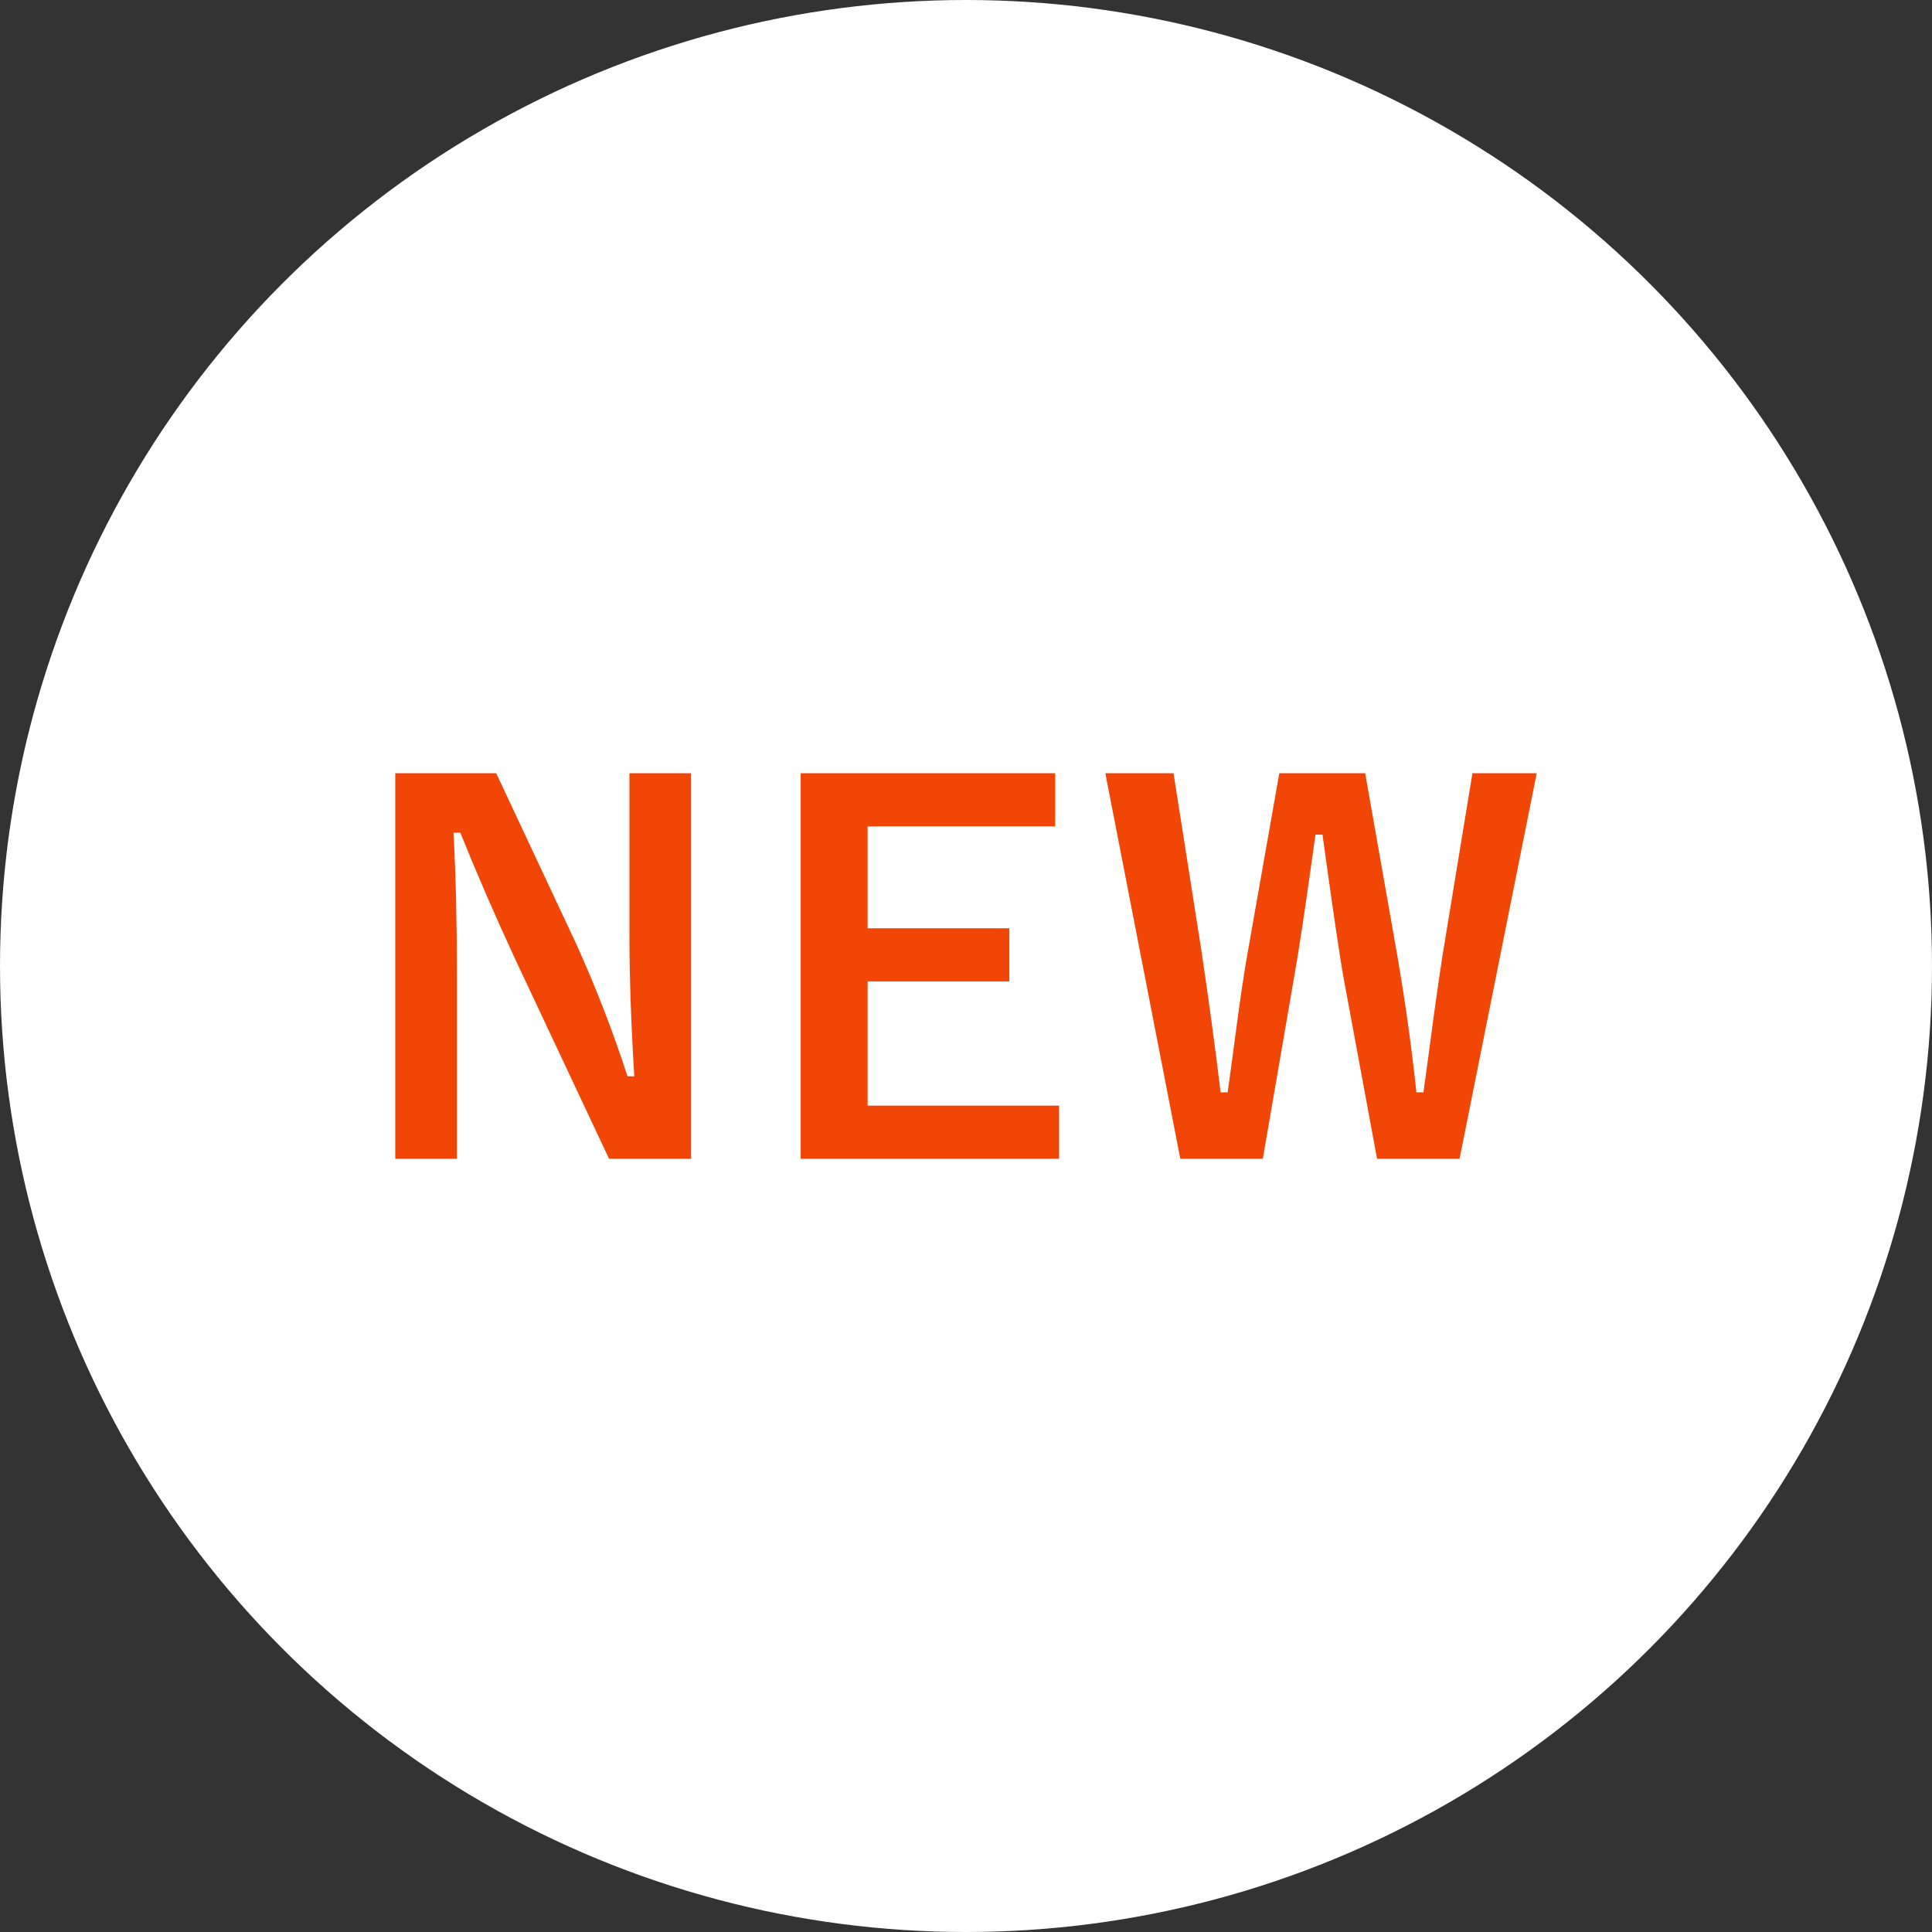 <svg xmlns="http://www.w3.org/2000/svg" version="1.1" viewBox="0 0 120 120"><rect x="0" y="0" width="120" height="120" fill="#333333" stroke="none"/><circle fill="#fff" cx="60" cy="60" r="60"/><path fill="#f24607" d="M42.923,48.026v23.947h-5.094l-5.803-12.342c-1.235-2.663-2.381-5.301-3.436-7.912h-.422c.141,2.652.211,5.535.211,8.65v11.604h-3.828v-23.947h6.27l4.973,10.61c1.226,2.712,2.286,5.45,3.181,8.214h.422c-.201-3.256-.302-6.18-.302-8.771v-10.053h3.828Z"/><path fill="#f24607" d="M65.539,48.026v3.301h-11.649v6.33h8.802v3.301h-8.802v7.715h11.891v3.301h-16.05v-23.947h15.809Z"/><path fill="#f24607" d="M95.448,48.026l-4.792,23.947h-5.124l-2.064-11.152c-.231-1.245-.673-4.239-1.326-8.981h-.438c-.582,4.239-1.024,7.194-1.326,8.861l-1.943,11.272h-5.124l-4.657-23.947h4.235l1.718,10.927c.482,3.226.884,6.188,1.206,8.892h.437c.101-.684.236-1.678.407-2.984.341-2.622.628-4.561.858-5.816l1.944-11.018h5.335l2.004,11.379c.492,2.863.885,5.676,1.176,8.439h.438c.1-.693.311-2.256.633-4.688.211-1.547.401-2.857.572-3.934l1.839-11.197h3.993Z"/></svg>
